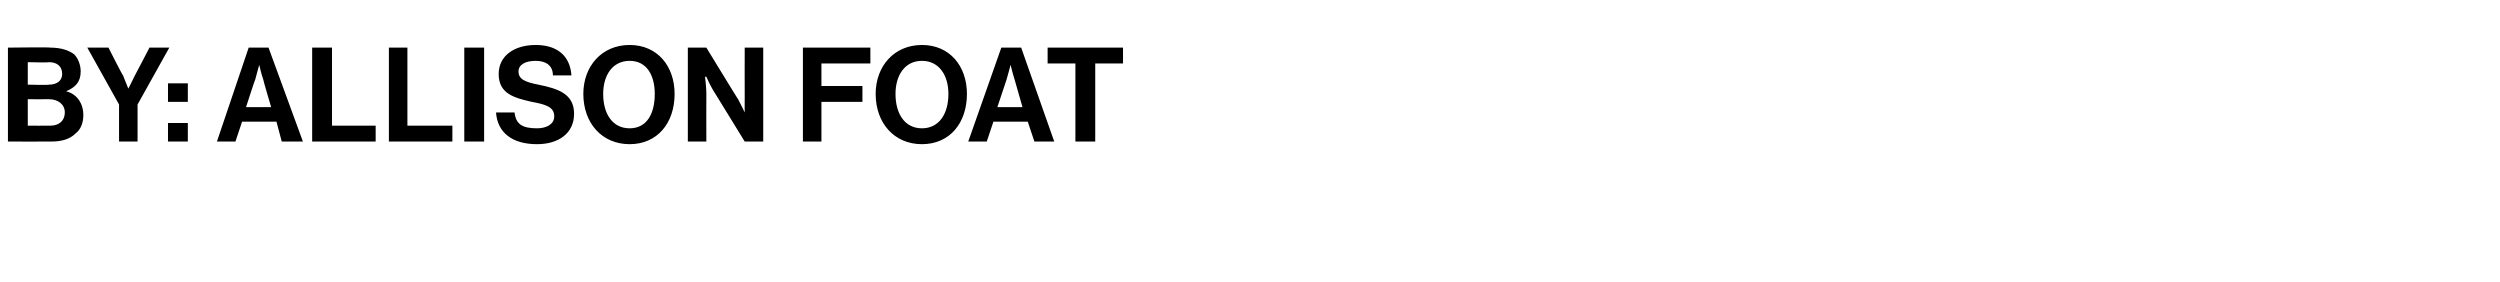 <?xml version="1.0" standalone="no"?>
<!DOCTYPE svg PUBLIC "-//W3C//DTD SVG 1.1//EN" "http://www.w3.org/Graphics/SVG/1.1/DTD/svg11.dtd">
<svg xmlns="http://www.w3.org/2000/svg" version="1.1" width="189px" height="21.3px" viewBox="0 -3 189 21.3" style="top:-3px">
  <desc>by: Allison Foat</desc>
  <defs/>
  <g id="Polygon51927">
    <path d="M 0.6 0.6 C 0.6 0.6 3.83 0.56 3.8 0.6 C 4.6 0.6 5.2 0.8 5.6 1.1 C 5.9 1.4 6.1 1.9 6.1 2.4 C 6.1 3.2 5.7 3.6 5 3.9 C 5 3.9 5 3.9 5 3.9 C 5.8 4.1 6.3 4.8 6.3 5.7 C 6.3 6.3 6.1 6.8 5.7 7.1 C 5.3 7.5 4.7 7.7 3.9 7.7 C 3.91 7.71 0.6 7.7 0.6 7.7 L 0.6 0.6 Z M 2.1 6.5 C 2.1 6.5 3.75 6.51 3.8 6.5 C 4.5 6.5 4.9 6.1 4.9 5.5 C 4.9 4.9 4.4 4.5 3.7 4.5 C 3.71 4.51 2.1 4.5 2.1 4.5 L 2.1 6.5 Z M 3.7 3.4 C 4.3 3.4 4.7 3.1 4.7 2.6 C 4.7 2 4.3 1.7 3.7 1.7 C 3.68 1.74 2.1 1.7 2.1 1.7 L 2.1 3.4 C 2.1 3.4 3.65 3.44 3.7 3.4 Z M 9 4.9 L 6.6 0.6 L 8.2 0.6 C 8.2 0.6 9.25 2.68 9.3 2.7 C 9.47 3.11 9.7 3.7 9.7 3.7 L 9.7 3.7 C 9.7 3.7 10.01 3.11 10.2 2.7 C 10.22 2.68 11.3 0.6 11.3 0.6 L 12.8 0.6 L 10.4 4.9 L 10.4 7.7 L 9 7.7 L 9 4.9 Z M 12.7 3.3 L 14.2 3.3 L 14.2 4.7 L 12.7 4.7 L 12.7 3.3 Z M 12.7 6.3 L 14.2 6.3 L 14.2 7.7 L 12.7 7.7 L 12.7 6.3 Z M 18.8 0.6 L 20.3 0.6 L 22.9 7.7 L 21.3 7.7 L 20.9 6.2 L 18.3 6.2 L 17.8 7.7 L 16.4 7.7 L 18.8 0.6 Z M 18.6 5.1 L 20.5 5.1 C 20.5 5.1 19.88 3.02 19.9 3 C 19.76 2.64 19.6 1.9 19.6 1.9 L 19.6 1.9 C 19.6 1.9 19.39 2.64 19.3 3 C 19.27 3.02 18.6 5.1 18.6 5.1 Z M 23.6 0.6 L 25.1 0.6 L 25.1 6.5 L 28.4 6.5 L 28.4 7.7 L 23.6 7.7 L 23.6 0.6 Z M 29.4 0.6 L 30.8 0.6 L 30.8 6.5 L 34.2 6.5 L 34.2 7.7 L 29.4 7.7 L 29.4 0.6 Z M 35.1 0.6 L 36.6 0.6 L 36.6 7.7 L 35.1 7.7 L 35.1 0.6 Z M 37.5 5.5 C 37.5 5.5 38.9 5.5 38.9 5.5 C 39 6.4 39.5 6.7 40.6 6.7 C 41.3 6.7 41.9 6.4 41.9 5.8 C 41.9 5.1 41.3 4.9 40.2 4.7 C 38.9 4.4 37.7 4.1 37.7 2.6 C 37.7 1.2 38.9 0.4 40.5 0.4 C 42.1 0.4 43.1 1.2 43.2 2.7 C 43.2 2.7 41.8 2.7 41.8 2.7 C 41.8 1.9 41.2 1.6 40.5 1.6 C 39.7 1.6 39.2 1.9 39.2 2.4 C 39.2 3 39.7 3.2 40.7 3.4 C 42.2 3.7 43.4 4.1 43.4 5.6 C 43.4 7.1 42.2 7.9 40.6 7.9 C 38.7 7.9 37.6 7 37.5 5.5 Z M 44.1 4.1 C 44.1 2 45.5 0.4 47.6 0.4 C 49.7 0.4 51 2 51 4.1 C 51 6.3 49.7 7.9 47.6 7.9 C 45.5 7.9 44.1 6.3 44.1 4.1 Z M 49.5 4.1 C 49.5 2.7 48.9 1.6 47.6 1.6 C 46.3 1.6 45.6 2.7 45.6 4.1 C 45.6 5.6 46.3 6.7 47.6 6.7 C 48.9 6.7 49.5 5.6 49.5 4.1 Z M 52 0.6 L 53.4 0.6 C 53.4 0.6 55.81 4.55 55.8 4.5 C 56.04 4.94 56.3 5.5 56.3 5.5 L 56.3 5.5 C 56.3 5.5 56.29 4.81 56.3 4.3 C 56.29 4.31 56.3 0.6 56.3 0.6 L 57.7 0.6 L 57.7 7.7 L 56.3 7.7 C 56.3 7.7 53.88 3.76 53.9 3.8 C 53.65 3.38 53.4 2.8 53.4 2.8 L 53.3 2.8 C 53.3 2.8 53.39 3.52 53.4 4 C 53.39 4.02 53.4 7.7 53.4 7.7 L 52 7.7 L 52 0.6 Z M 60.7 0.6 L 65.8 0.6 L 65.8 1.8 L 62.1 1.8 L 62.1 3.5 L 65.2 3.5 L 65.2 4.7 L 62.1 4.7 L 62.1 7.7 L 60.7 7.7 L 60.7 0.6 Z M 66.2 4.1 C 66.2 2 67.6 0.4 69.7 0.4 C 71.8 0.4 73.1 2 73.1 4.1 C 73.1 6.3 71.8 7.9 69.7 7.9 C 67.6 7.9 66.2 6.3 66.2 4.1 Z M 71.7 4.1 C 71.7 2.7 71 1.6 69.7 1.6 C 68.4 1.6 67.7 2.7 67.7 4.1 C 67.7 5.6 68.4 6.7 69.7 6.7 C 71 6.7 71.7 5.6 71.7 4.1 Z M 75.7 0.6 L 77.2 0.6 L 79.7 7.7 L 78.2 7.7 L 77.7 6.2 L 75.1 6.2 L 74.6 7.7 L 73.2 7.7 L 75.7 0.6 Z M 75.4 5.1 L 77.3 5.1 C 77.3 5.1 76.7 3.02 76.7 3 C 76.58 2.64 76.4 1.9 76.4 1.9 L 76.4 1.9 C 76.4 1.9 76.21 2.64 76.1 3 C 76.09 3.02 75.4 5.1 75.4 5.1 Z M 79.2 0.6 L 84.9 0.6 L 84.9 1.8 L 82.8 1.8 L 82.8 7.7 L 81.3 7.7 L 81.3 1.8 L 79.2 1.8 L 79.2 0.6 Z " stroke="none" fill="#000"/>
  </g>
</svg>